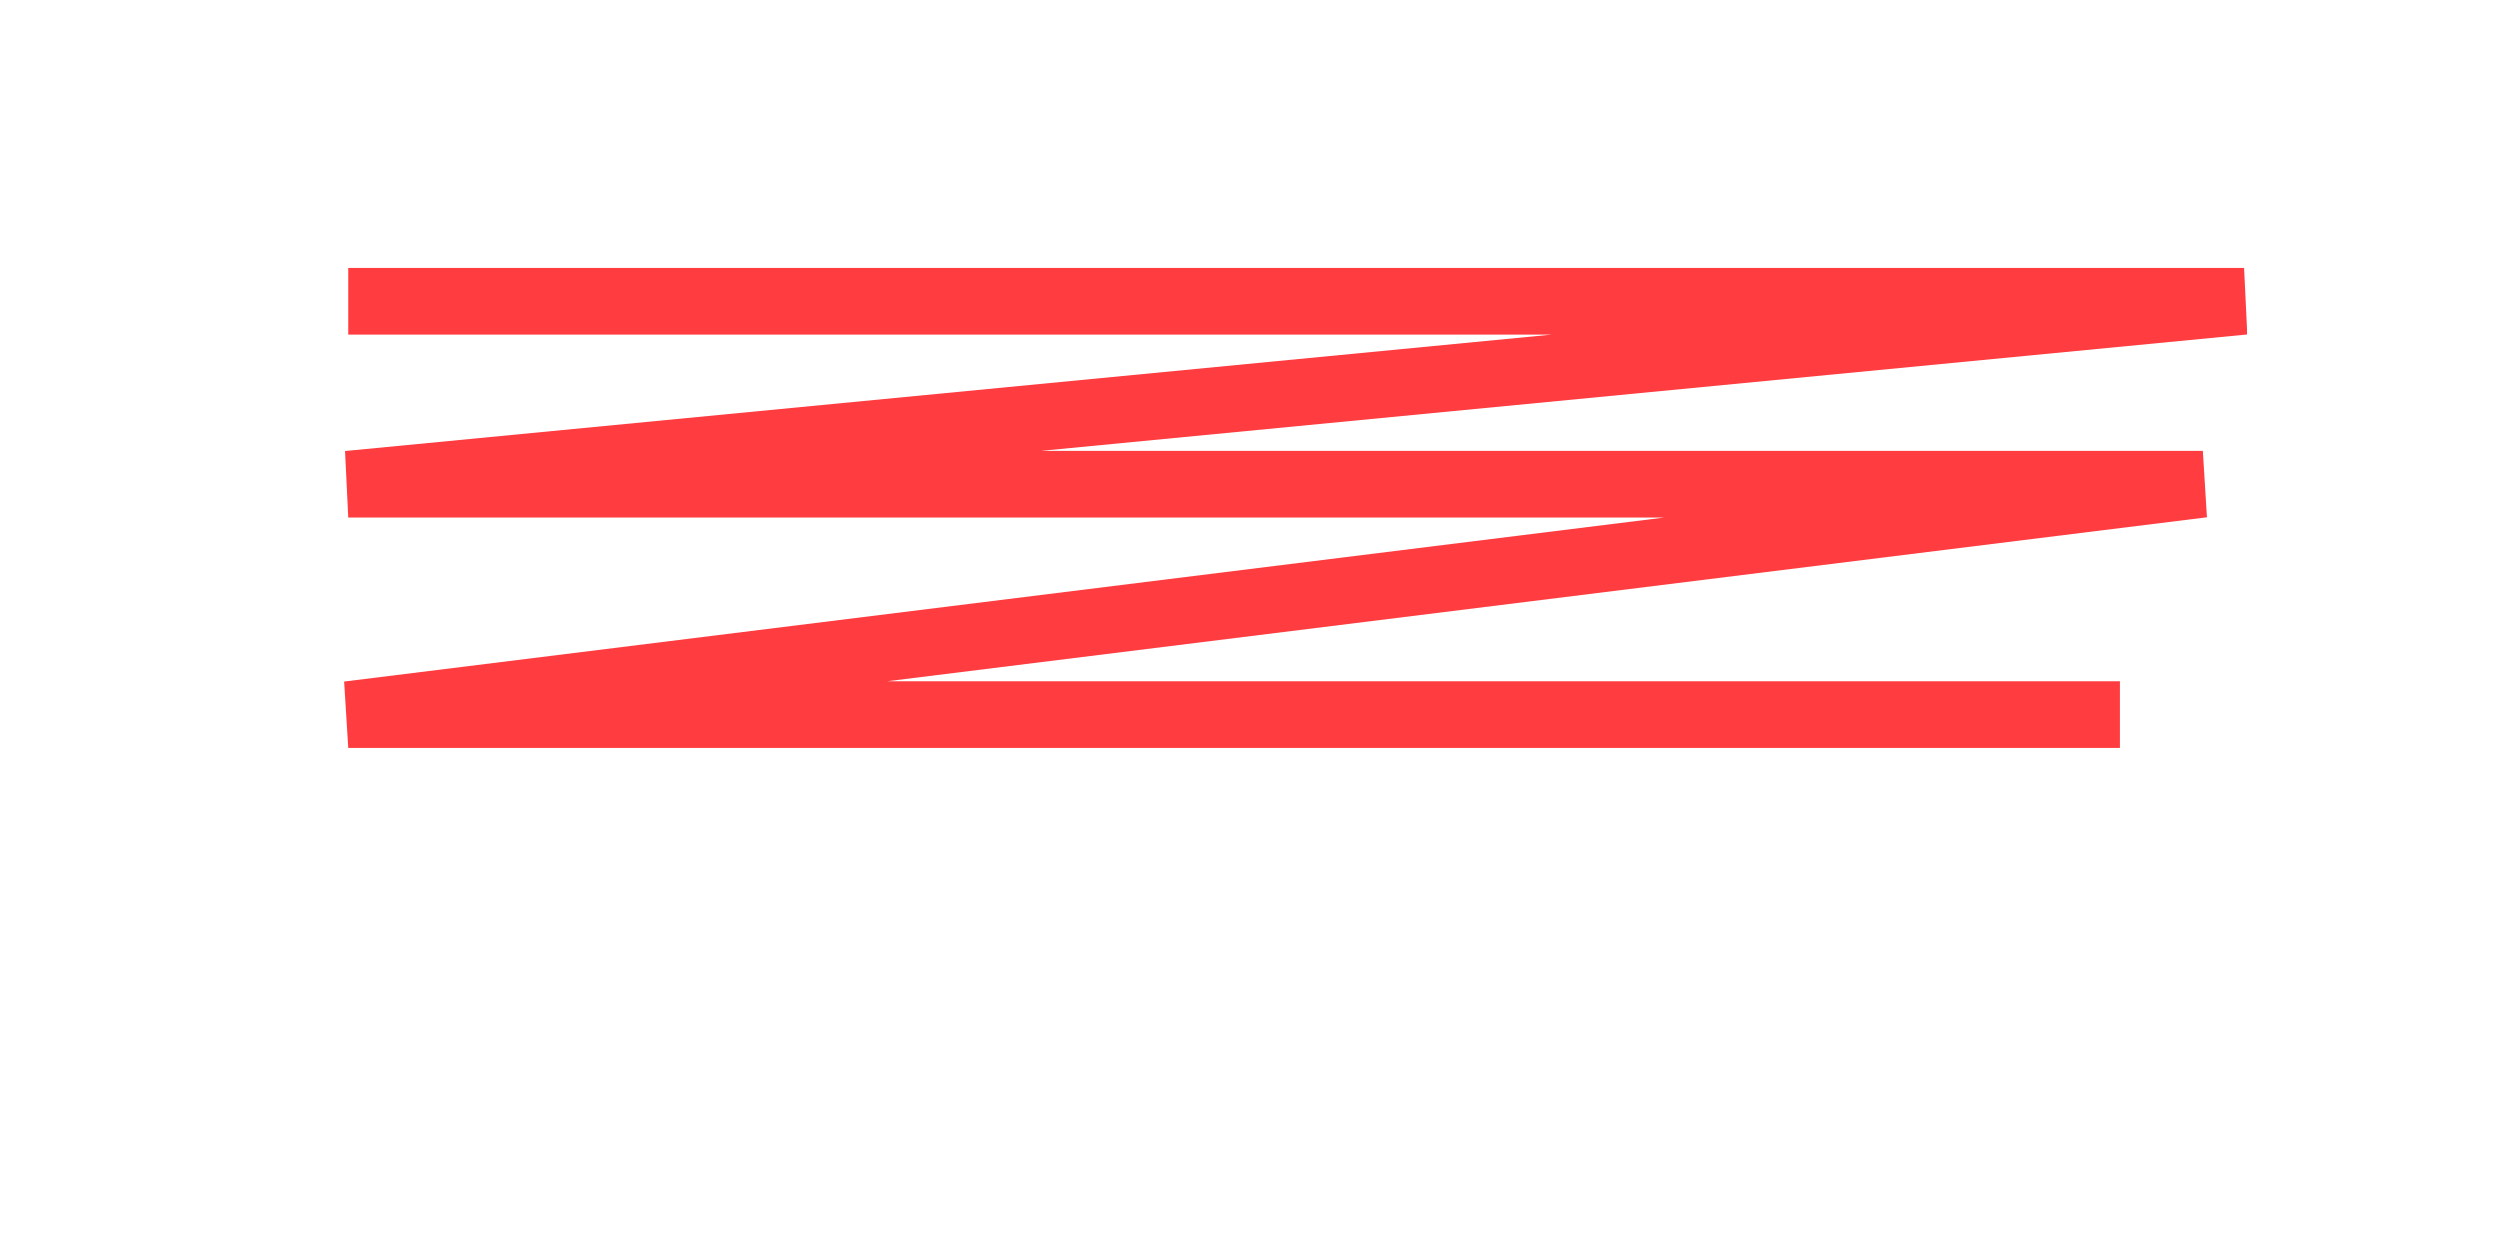 <?xml version="1.0" encoding="UTF-8" standalone="no"?>
<!-- Generator: Adobe Illustrator 25.4.1, SVG Export Plug-In . SVG Version: 6.00 Build 0)  -->

<svg
   version="1.1"
   id="Ebene_1"
   x="0px"
   y="0px"
   viewBox="0 0 60 30"
   xml:space="preserve"
   sodipodi:docname="burger_nf.svg"
   width="60"
   height="30"
   inkscape:version="1.1 (c68e22c387, 2021-05-23)"
   xmlns:inkscape="http://www.inkscape.org/namespaces/inkscape"
   xmlns:sodipodi="http://sodipodi.sourceforge.net/DTD/sodipodi-0.dtd"
   xmlns:xlink="http://www.w3.org/1999/xlink"
   xmlns="http://www.w3.org/2000/svg"
   xmlns:svg="http://www.w3.org/2000/svg"><defs
   id="defs17" /><sodipodi:namedview
   id="namedview15"
   pagecolor="#ffffff"
   bordercolor="#666666"
   borderopacity="1.0"
   inkscape:pageshadow="2"
   inkscape:pageopacity="0.0"
   inkscape:pagecheckerboard="0"
   showgrid="false"
   inkscape:zoom="0.69722222"
   inkscape:cx="337.76892"
   inkscape:cy="195.77689"
   inkscape:window-width="1920"
   inkscape:window-height="1001"
   inkscape:window-x="-9"
   inkscape:window-y="-9"
   inkscape:window-maximized="1"
   inkscape:current-layer="Ebene_1" />
<style
   type="text/css"
   id="style2">
	.st0{clip-path:url(#SVGID_00000137819785347018327850000003171729770829346708_);fill:none;stroke:#FF3C40;stroke-width:1.6;}
</style>
<g
   id="g12"
   transform="translate(-929.402,-527.809)">
	<defs
   id="defs5">
		<rect
   id="SVGID_1_"
   x="937.66"
   y="534.24"
   width="45.67"
   height="11.52" />
	</defs>
	<clipPath
   id="SVGID_00000055700056224619767580000015710451154449385881_">
		<use
   xlink:href="#SVGID_1_"
   style="overflow:visible"
   id="use7"
   x="0"
   y="0"
   width="100%"
   height="100%" />
	</clipPath>
	
		<polyline
   style="fill:none;stroke:#ff3c40;stroke-width:1.6"
   points="   980.28,544.96 937.76,544.96 982.27,539.43 937.76,539.43 983.26,535.04 937.76,535.04  "
   clip-path="url(#SVGID_00000055700056224619767580000015710451154449385881_)"
   id="polyline10" />
</g>
</svg>
